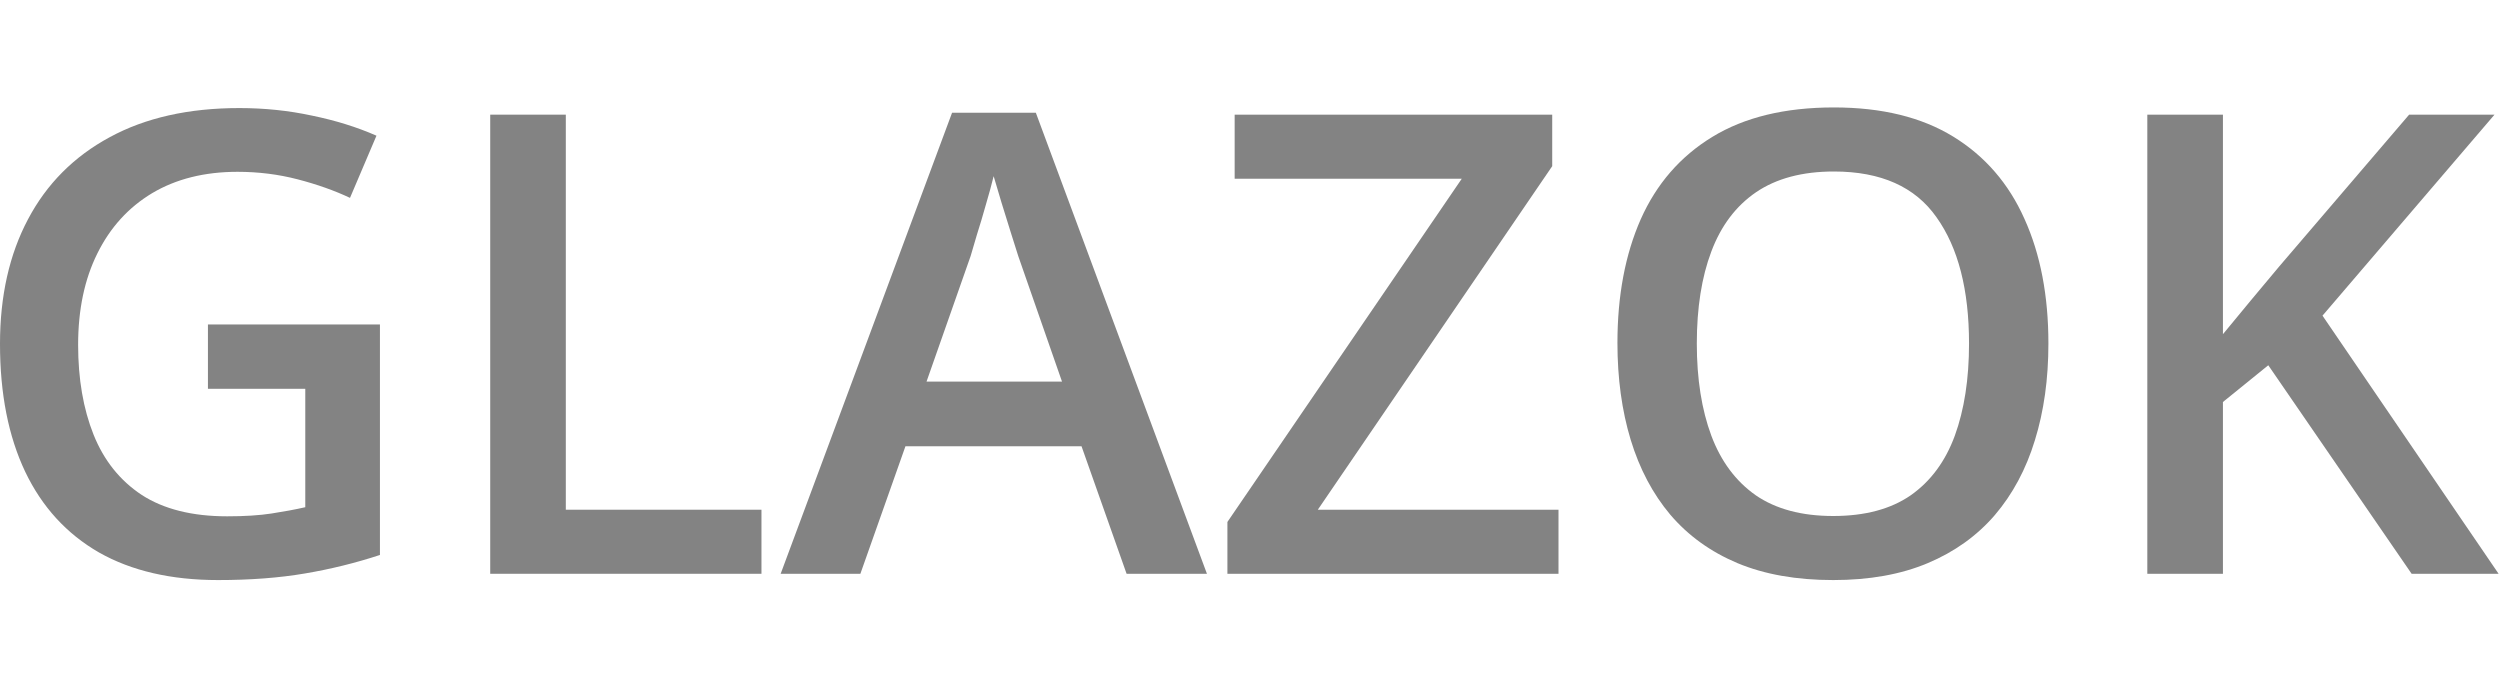 <svg width="80" height="22" viewBox="0 0 80 22" fill="none" xmlns="http://www.w3.org/2000/svg">
<path d="M6.654 10.382H12.158V17.759C11.385 18.013 10.585 18.211 9.759 18.351C8.932 18.492 8.005 18.562 6.976 18.562C5.478 18.562 4.207 18.268 3.166 17.678C2.131 17.082 1.344 16.221 0.806 15.095C0.269 13.963 0 12.6 0 11.005C0 9.471 0.299 8.141 0.897 7.015C1.495 5.883 2.366 5.009 3.508 4.392C4.651 3.769 6.035 3.458 7.662 3.458C8.462 3.458 9.235 3.538 9.981 3.699C10.733 3.853 11.422 4.067 12.047 4.342L11.2 6.332C10.703 6.097 10.145 5.9 9.527 5.739C8.909 5.578 8.267 5.498 7.601 5.498C6.546 5.498 5.636 5.725 4.869 6.181C4.11 6.637 3.525 7.28 3.115 8.111C2.705 8.935 2.5 9.909 2.5 11.035C2.5 12.127 2.665 13.085 2.994 13.909C3.324 14.733 3.838 15.377 4.537 15.839C5.242 16.294 6.153 16.522 7.269 16.522C7.827 16.522 8.3 16.492 8.69 16.432C9.08 16.372 9.44 16.305 9.769 16.231V12.442H6.654V10.382Z" fill="#838383"/>
<path d="M15.687 18.361V3.669H18.106V16.311H24.367V18.361H15.687Z" fill="#838383"/>
<path d="M36.051 18.361L34.609 14.281H28.974L27.532 18.361H24.981L30.466 3.608H33.147L38.622 18.361H36.051ZM33.984 12.211L32.583 8.191C32.529 8.017 32.452 7.772 32.351 7.457C32.25 7.136 32.149 6.811 32.048 6.483C31.948 6.148 31.864 5.866 31.797 5.638C31.729 5.913 31.645 6.221 31.544 6.563C31.45 6.898 31.356 7.213 31.262 7.508C31.175 7.803 31.108 8.03 31.061 8.191L29.649 12.211H33.984Z" fill="#838383"/>
<path d="M49.872 18.361H39.277V16.703L46.777 5.719H39.509V3.669H49.671V5.317L42.17 16.311H49.872V18.361Z" fill="#838383"/>
<path d="M65.549 10.995C65.549 12.127 65.405 13.159 65.116 14.09C64.833 15.015 64.406 15.812 63.835 16.482C63.264 17.145 62.548 17.658 61.688 18.02C60.828 18.382 59.82 18.562 58.663 18.562C57.487 18.562 56.466 18.382 55.599 18.02C54.739 17.658 54.023 17.142 53.451 16.472C52.887 15.802 52.464 15.001 52.181 14.07C51.899 13.139 51.758 12.107 51.758 10.975C51.758 9.461 52.007 8.141 52.504 7.015C53.008 5.883 53.771 5.005 54.792 4.382C55.821 3.752 57.118 3.438 58.684 3.438C60.216 3.438 61.49 3.749 62.504 4.372C63.519 4.995 64.279 5.873 64.783 7.005C65.293 8.131 65.549 9.461 65.549 10.995ZM54.298 10.995C54.298 12.127 54.453 13.109 54.762 13.94C55.071 14.764 55.545 15.4 56.184 15.849C56.829 16.291 57.655 16.512 58.663 16.512C59.678 16.512 60.505 16.291 61.144 15.849C61.782 15.4 62.252 14.764 62.555 13.94C62.857 13.109 63.009 12.127 63.009 10.995C63.009 9.273 62.662 7.926 61.97 6.955C61.285 5.977 60.189 5.488 58.684 5.488C57.676 5.488 56.845 5.709 56.194 6.151C55.548 6.593 55.071 7.226 54.762 8.05C54.453 8.868 54.298 9.849 54.298 10.995Z" fill="#838383"/>
<path d="M79.955 18.361H77.172L72.585 11.688L71.134 12.864V18.361H68.714V3.669H71.134V10.694C71.43 10.332 71.729 9.97 72.031 9.608C72.334 9.246 72.636 8.885 72.938 8.523L77.092 3.669H79.824L74.32 10.101L79.955 18.361Z" fill="#838383"/>
</svg>
